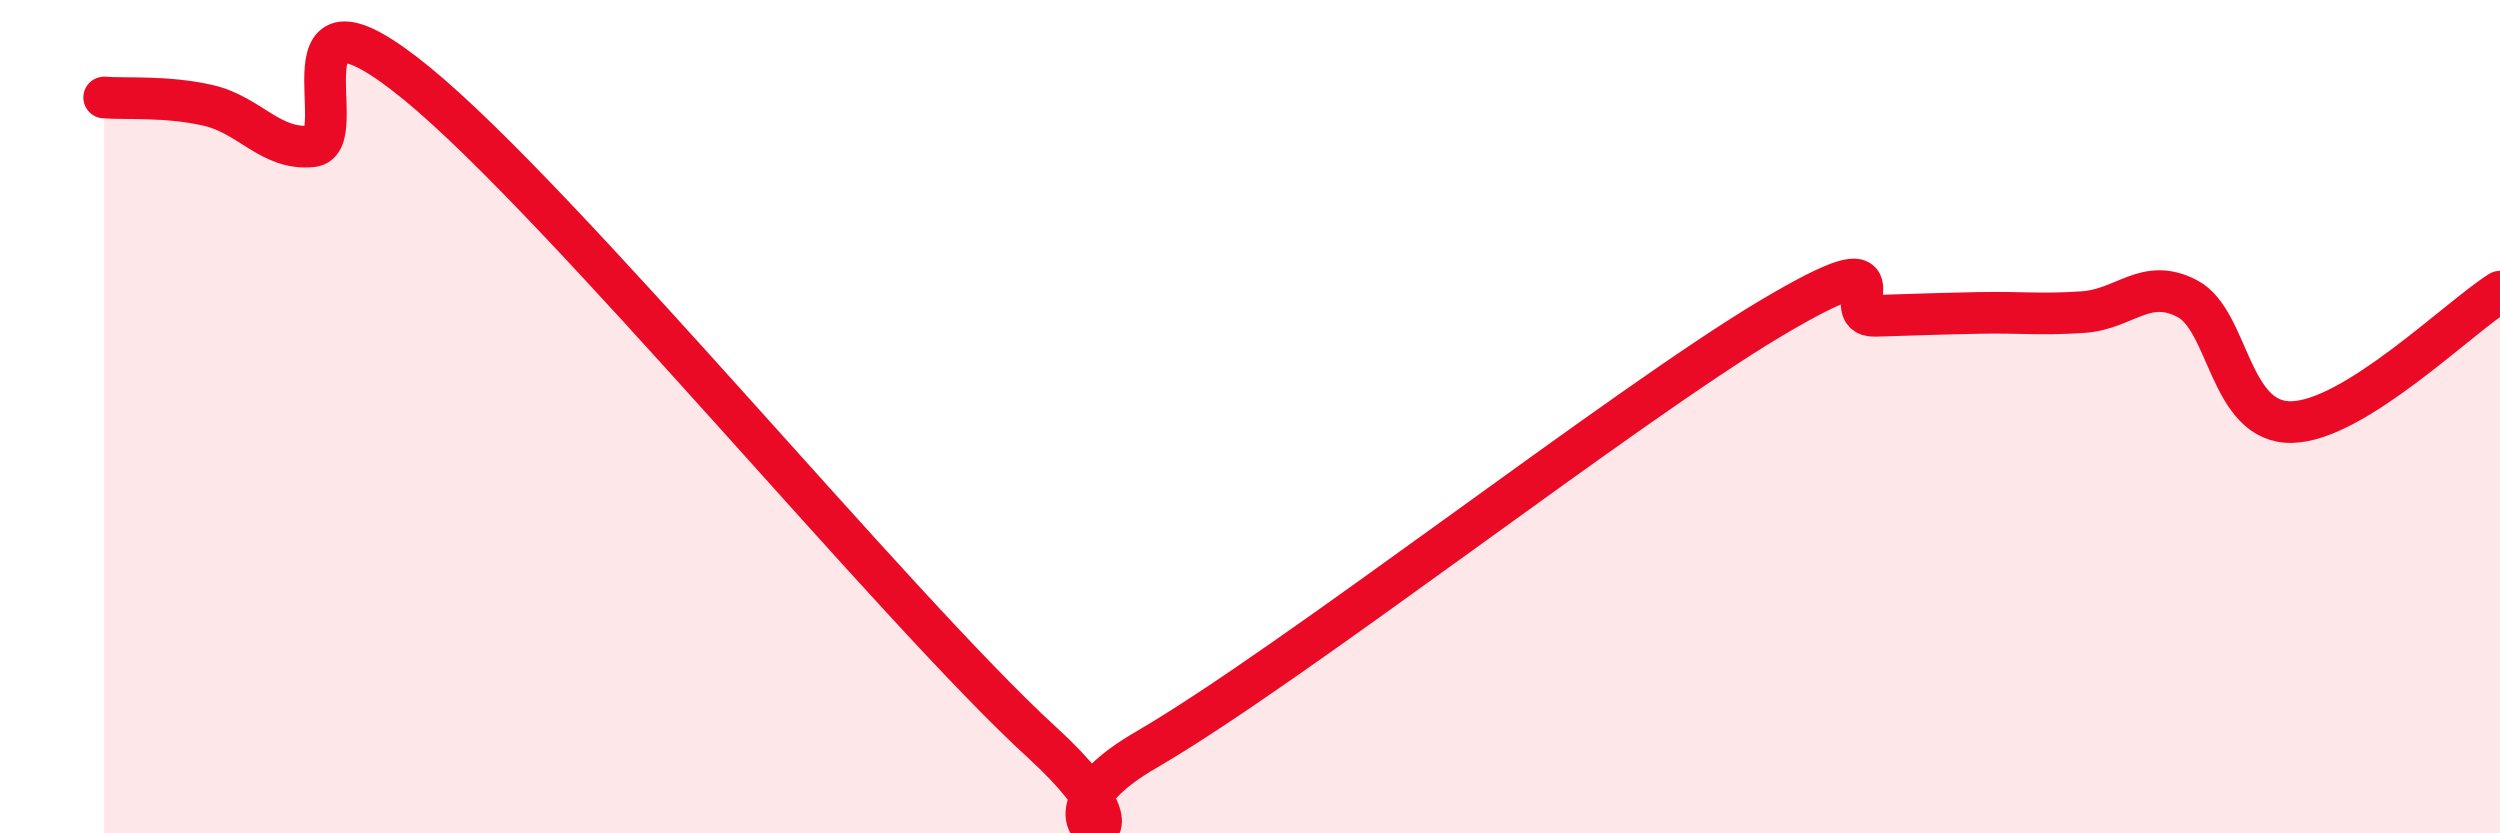 
    <svg width="60" height="20" viewBox="0 0 60 20" xmlns="http://www.w3.org/2000/svg">
      <path
        d="M 2.5,2.34 C 3,2.38 4,2.3 5,2.53 C 6,2.76 6.5,3.62 7.5,3.51 C 8.5,3.4 6.5,-0.86 10,2 C 13.5,4.86 21.5,14.61 25,17.81 C 28.5,21.01 24,20.03 27.5,18 C 31,15.97 39,9.72 42.5,7.64 C 46,5.56 44,7.61 45,7.58 C 46,7.55 46.5,7.53 47.5,7.51 C 48.5,7.49 49,7.56 50,7.49 C 51,7.42 51.5,6.64 52.5,7.17 C 53.5,7.7 53.5,10.16 55,10.13 C 56.5,10.1 59,7.63 60,7L60 20L2.5 20Z"
        fill="#EB0A25"
        opacity="0.1"
        stroke-linecap="round"
        stroke-linejoin="round"
      />
      <path
        d="M 2.5,2.34 C 3,2.38 4,2.3 5,2.53 C 6,2.76 6.5,3.62 7.5,3.51 C 8.5,3.4 6.5,-0.86 10,2 C 13.5,4.86 21.5,14.61 25,17.81 C 28.5,21.01 24,20.03 27.5,18 C 31,15.97 39,9.72 42.5,7.64 C 46,5.56 44,7.61 45,7.58 C 46,7.55 46.5,7.53 47.5,7.51 C 48.5,7.49 49,7.56 50,7.49 C 51,7.42 51.5,6.64 52.5,7.17 C 53.5,7.7 53.5,10.16 55,10.13 C 56.5,10.1 59,7.63 60,7"
        stroke="#EB0A25"
        stroke-width="1"
        fill="none"
        stroke-linecap="round"
        stroke-linejoin="round"
      />
    </svg>
  